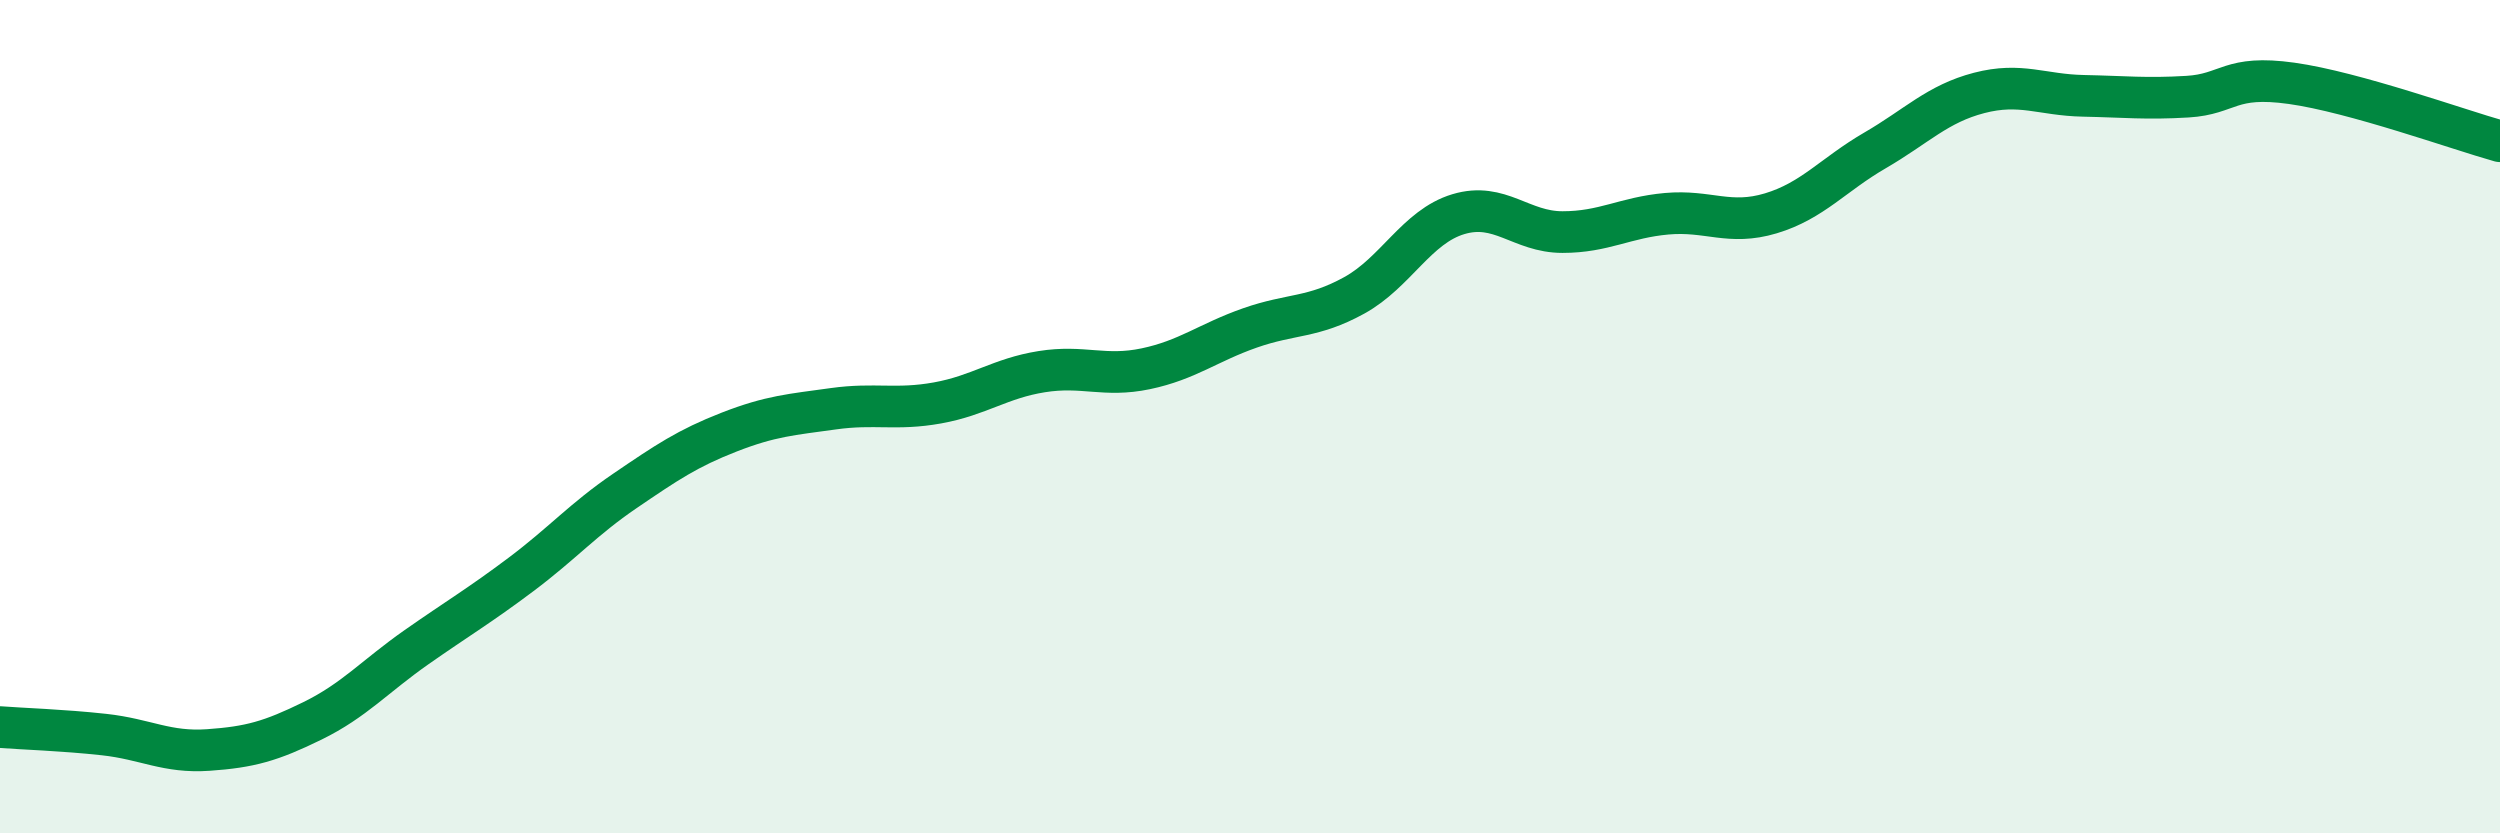 
    <svg width="60" height="20" viewBox="0 0 60 20" xmlns="http://www.w3.org/2000/svg">
      <path
        d="M 0,17.45 C 0.5,17.49 1.5,17.52 2.5,17.63 C 3.5,17.74 4,18.07 5,18 C 6,17.93 6.5,17.79 7.5,17.3 C 8.5,16.81 9,16.23 10,15.53 C 11,14.83 11.5,14.54 12.5,13.79 C 13.5,13.04 14,12.46 15,11.78 C 16,11.1 16.5,10.76 17.5,10.37 C 18.5,9.98 19,9.95 20,9.81 C 21,9.67 21.5,9.85 22.5,9.67 C 23.5,9.49 24,9.08 25,8.92 C 26,8.76 26.5,9.06 27.5,8.85 C 28.5,8.64 29,8.22 30,7.87 C 31,7.52 31.5,7.64 32.5,7.09 C 33.5,6.54 34,5.44 35,5.14 C 36,4.84 36.5,5.57 37.5,5.57 C 38.5,5.57 39,5.22 40,5.13 C 41,5.04 41.5,5.42 42.5,5.12 C 43.5,4.82 44,4.19 45,3.61 C 46,3.03 46.5,2.49 47.5,2.23 C 48.5,1.97 49,2.28 50,2.3 C 51,2.32 51.5,2.38 52.5,2.32 C 53.5,2.26 53.5,1.79 55,2 C 56.5,2.21 59,3.11 60,3.39L60 20L0 20Z"
        fill="#008740"
        opacity="0.1"
        stroke-linecap="round"
        stroke-linejoin="round"
      />
      <path
        d="M 0,17.45 C 0.5,17.49 1.5,17.52 2.5,17.63 C 3.5,17.74 4,18.07 5,18 C 6,17.93 6.5,17.79 7.5,17.3 C 8.5,16.81 9,16.23 10,15.53 C 11,14.83 11.5,14.54 12.5,13.79 C 13.5,13.04 14,12.46 15,11.78 C 16,11.1 16.5,10.76 17.5,10.37 C 18.5,9.98 19,9.95 20,9.81 C 21,9.67 21.5,9.85 22.5,9.67 C 23.5,9.49 24,9.08 25,8.92 C 26,8.76 26.5,9.06 27.5,8.85 C 28.5,8.64 29,8.22 30,7.87 C 31,7.52 31.5,7.64 32.5,7.09 C 33.5,6.54 34,5.44 35,5.14 C 36,4.84 36.5,5.57 37.5,5.57 C 38.5,5.57 39,5.22 40,5.13 C 41,5.04 41.5,5.42 42.5,5.12 C 43.5,4.82 44,4.19 45,3.61 C 46,3.03 46.5,2.49 47.5,2.23 C 48.5,1.97 49,2.28 50,2.3 C 51,2.32 51.5,2.38 52.5,2.32 C 53.5,2.26 53.5,1.79 55,2 C 56.5,2.21 59,3.11 60,3.39"
        stroke="#008740"
        stroke-width="1"
        fill="none"
        stroke-linecap="round"
        stroke-linejoin="round"
      />
    </svg>
  